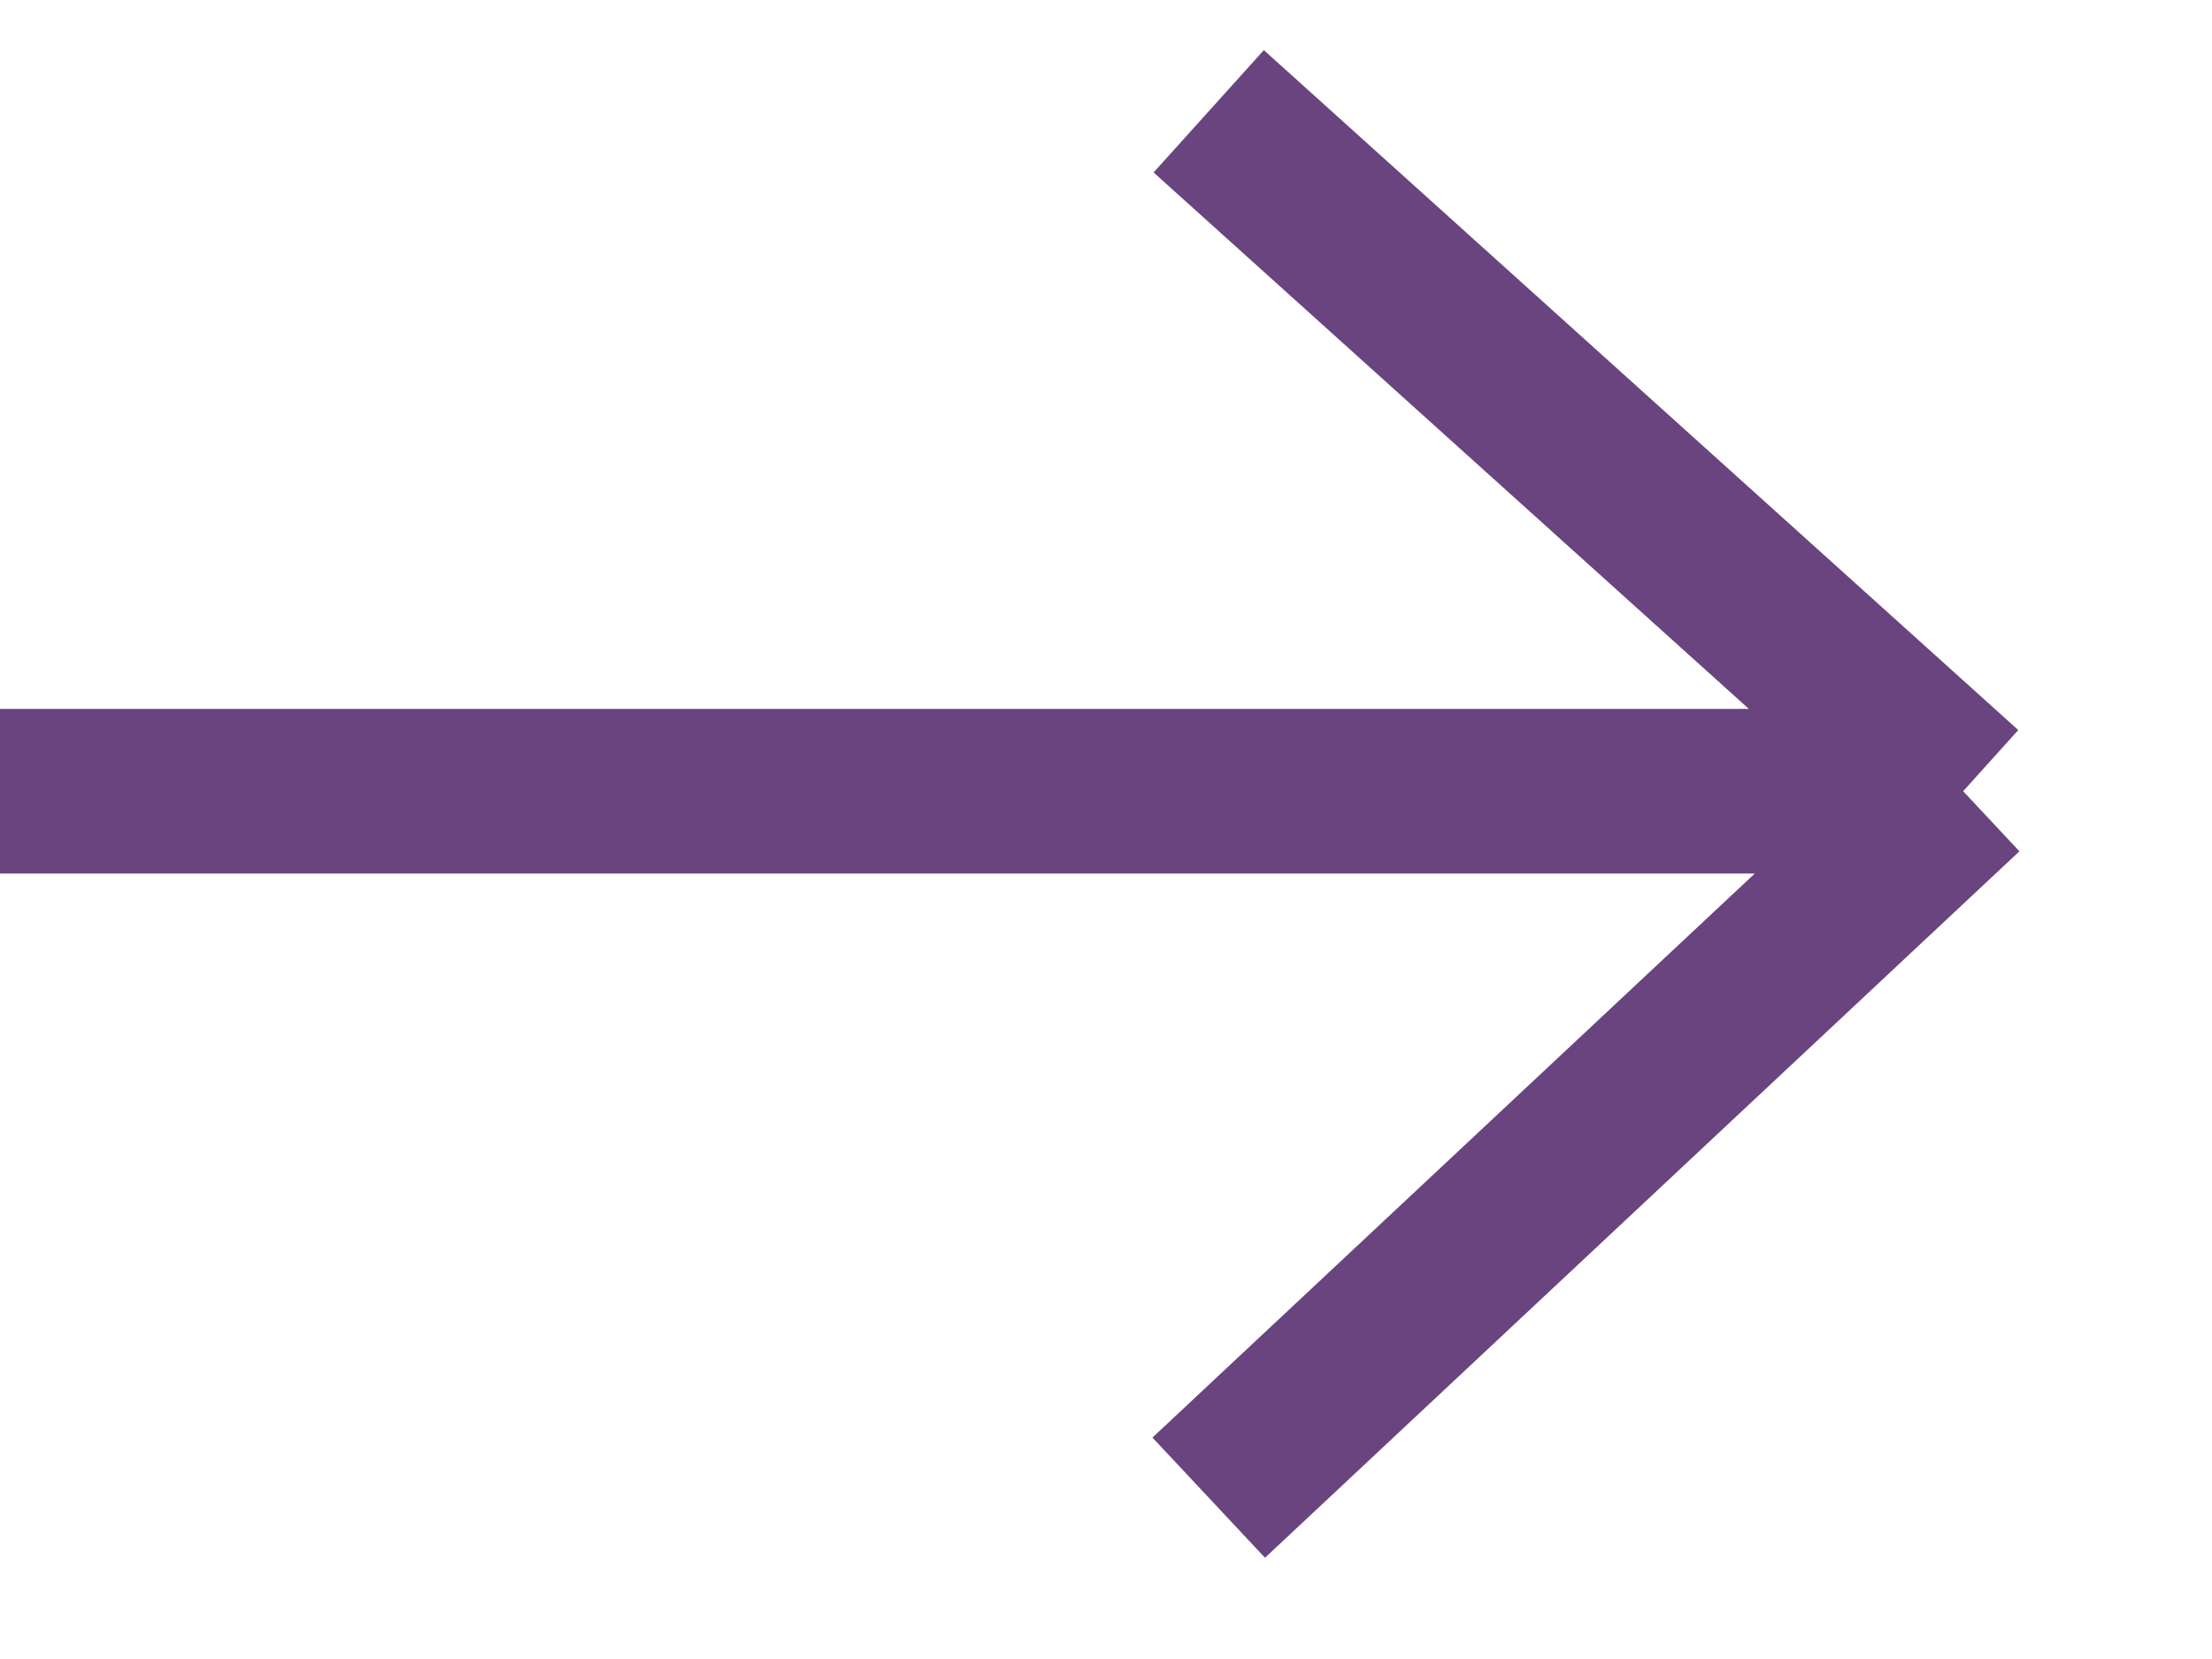 <?xml version="1.0" encoding="UTF-8"?> <svg xmlns="http://www.w3.org/2000/svg" width="16" height="12" viewBox="0 0 16 12" fill="none"><path d="M0 5.723L14.2 5.723M14.2 5.723L8.743 0.805M14.2 5.723L8.743 10.833" stroke="#6A447E" stroke-width="1.191"></path></svg> 